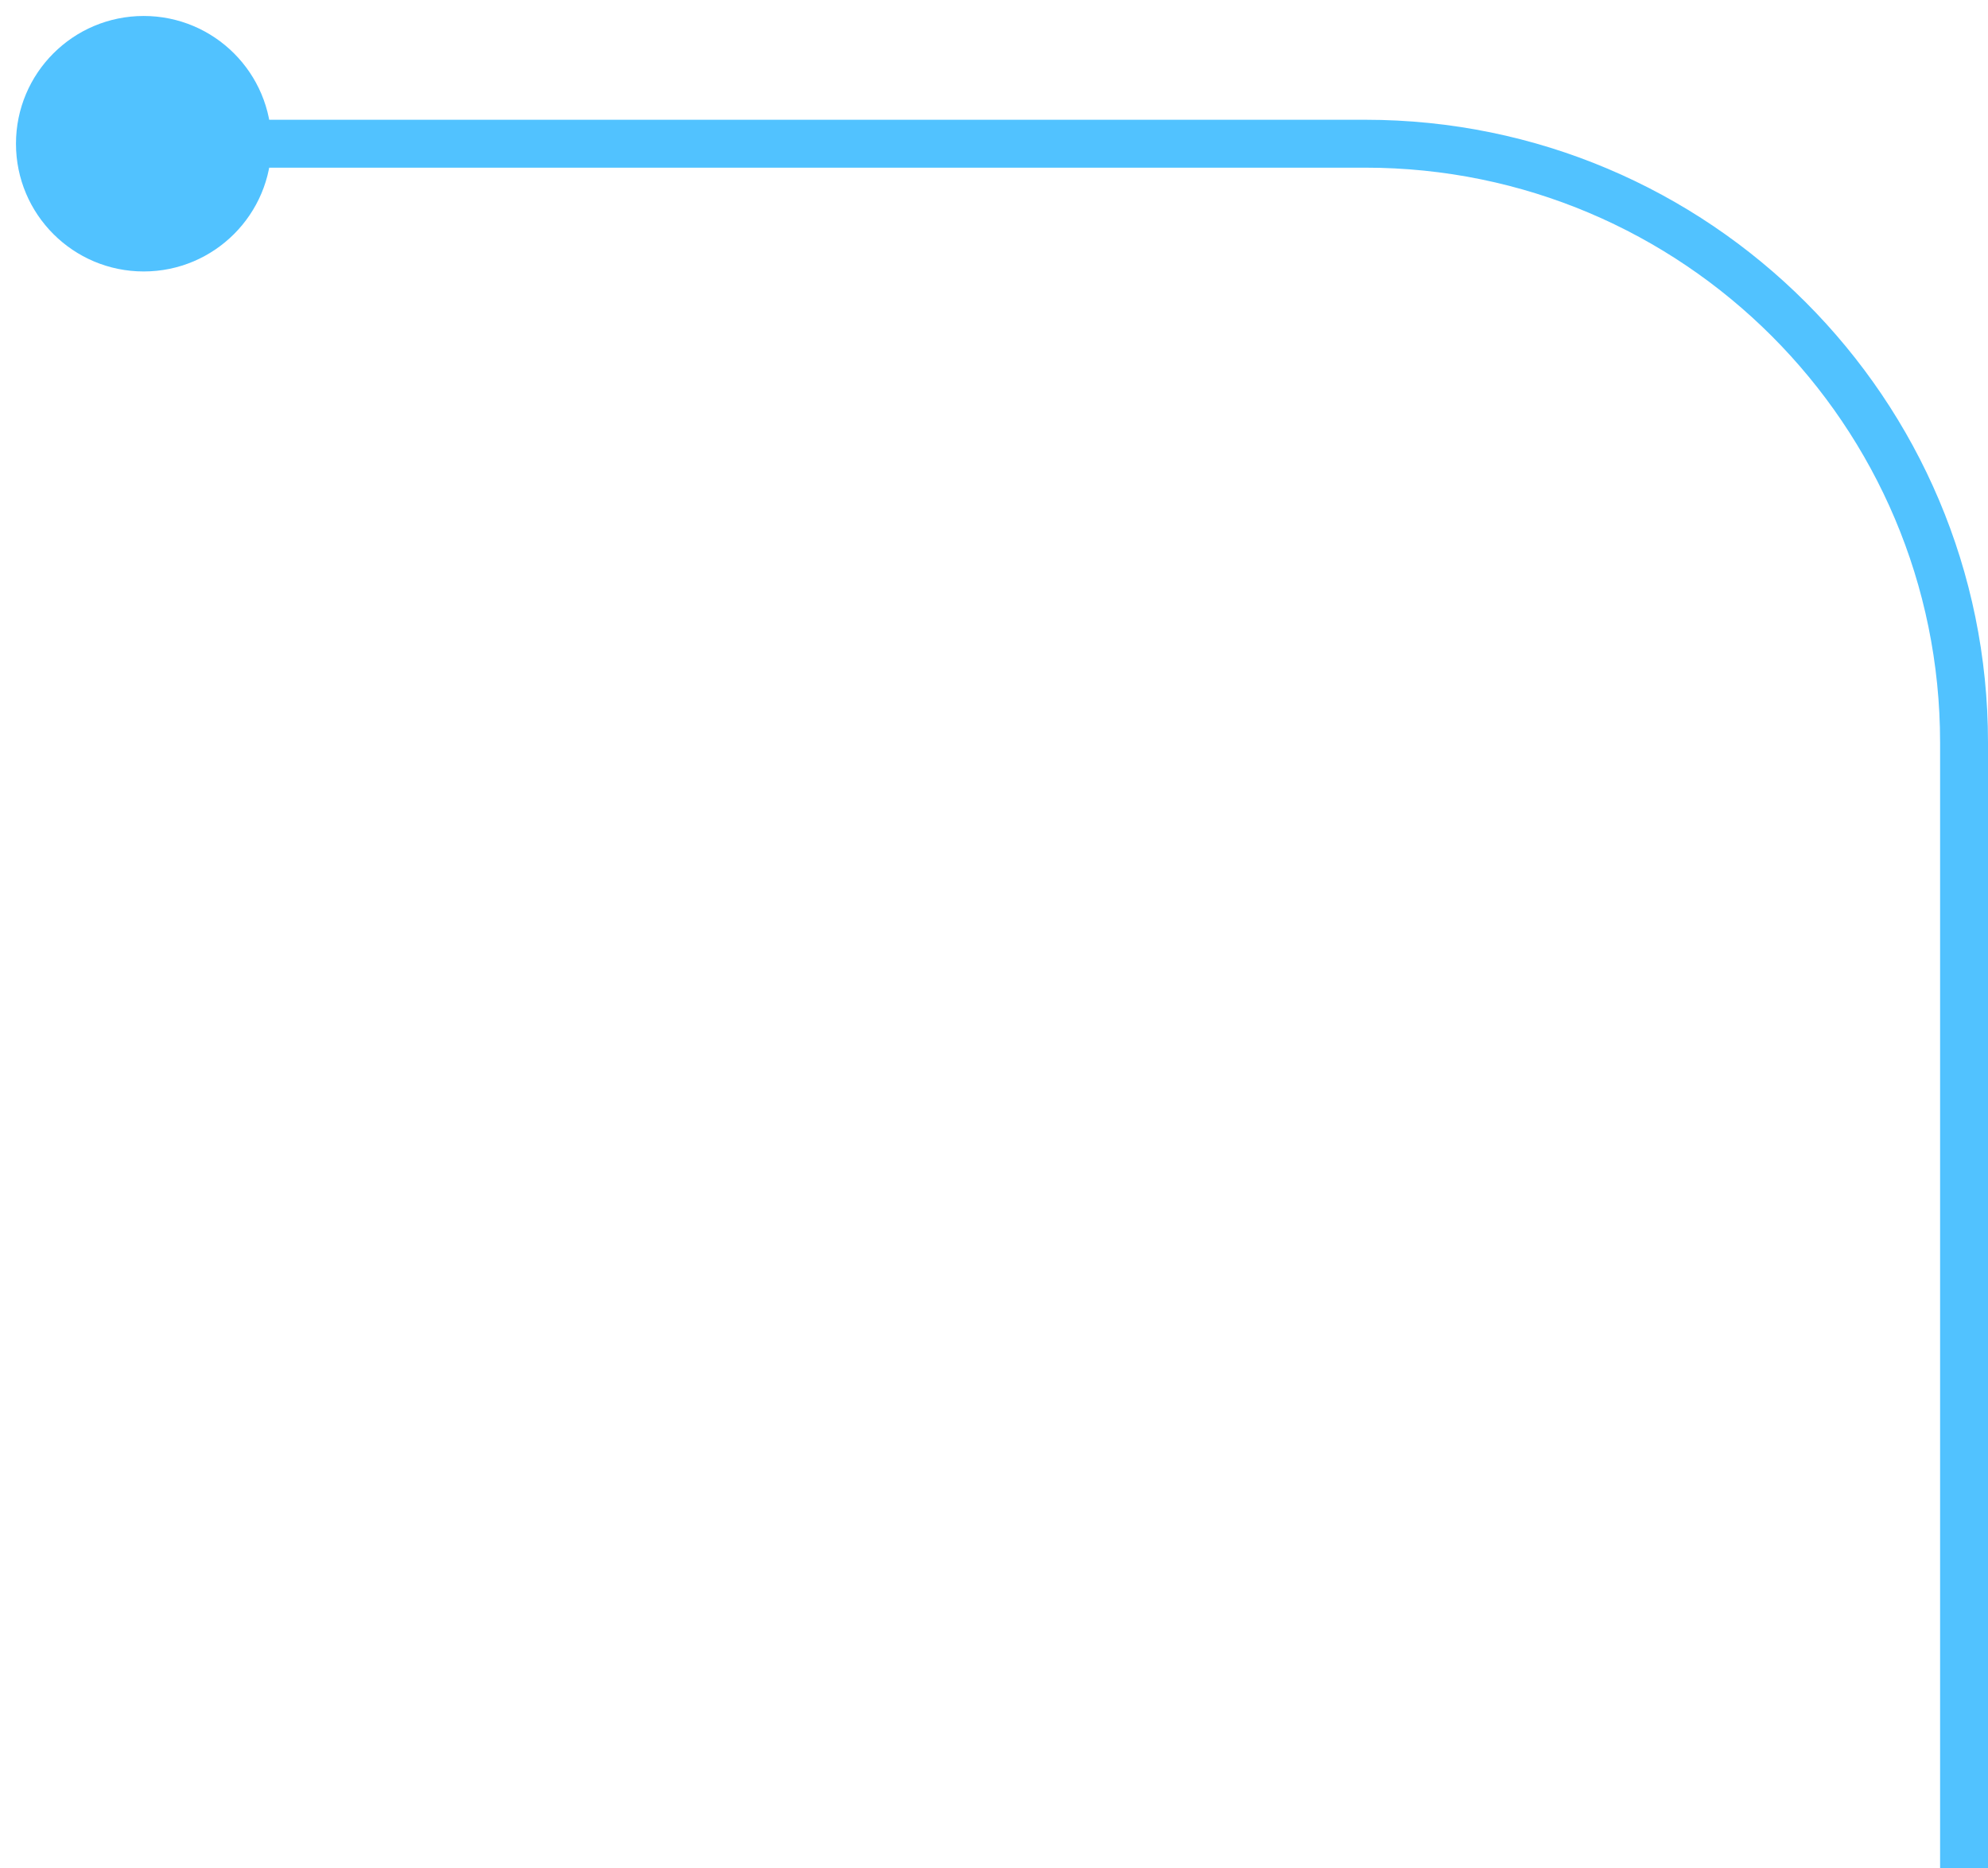<?xml version="1.0" encoding="UTF-8"?> <svg xmlns="http://www.w3.org/2000/svg" width="83" height="78" viewBox="0 0 83 78" fill="none"><path data-figma-bg-blur-radius="20" d="M11.333 6C11.333 3.054 8.946 0.667 6 0.667C3.054 0.667 0.667 3.054 0.667 6C0.667 8.946 3.054 11.333 6 11.333C8.946 11.333 11.333 8.946 11.333 6ZM6 7H57V5H6V7ZM81 31V78H83V31H81ZM57 7C70.255 7 81 17.745 81 31H83C83 16.641 71.359 5 57 5V7Z" fill="#51C2FF"></path></svg> 
